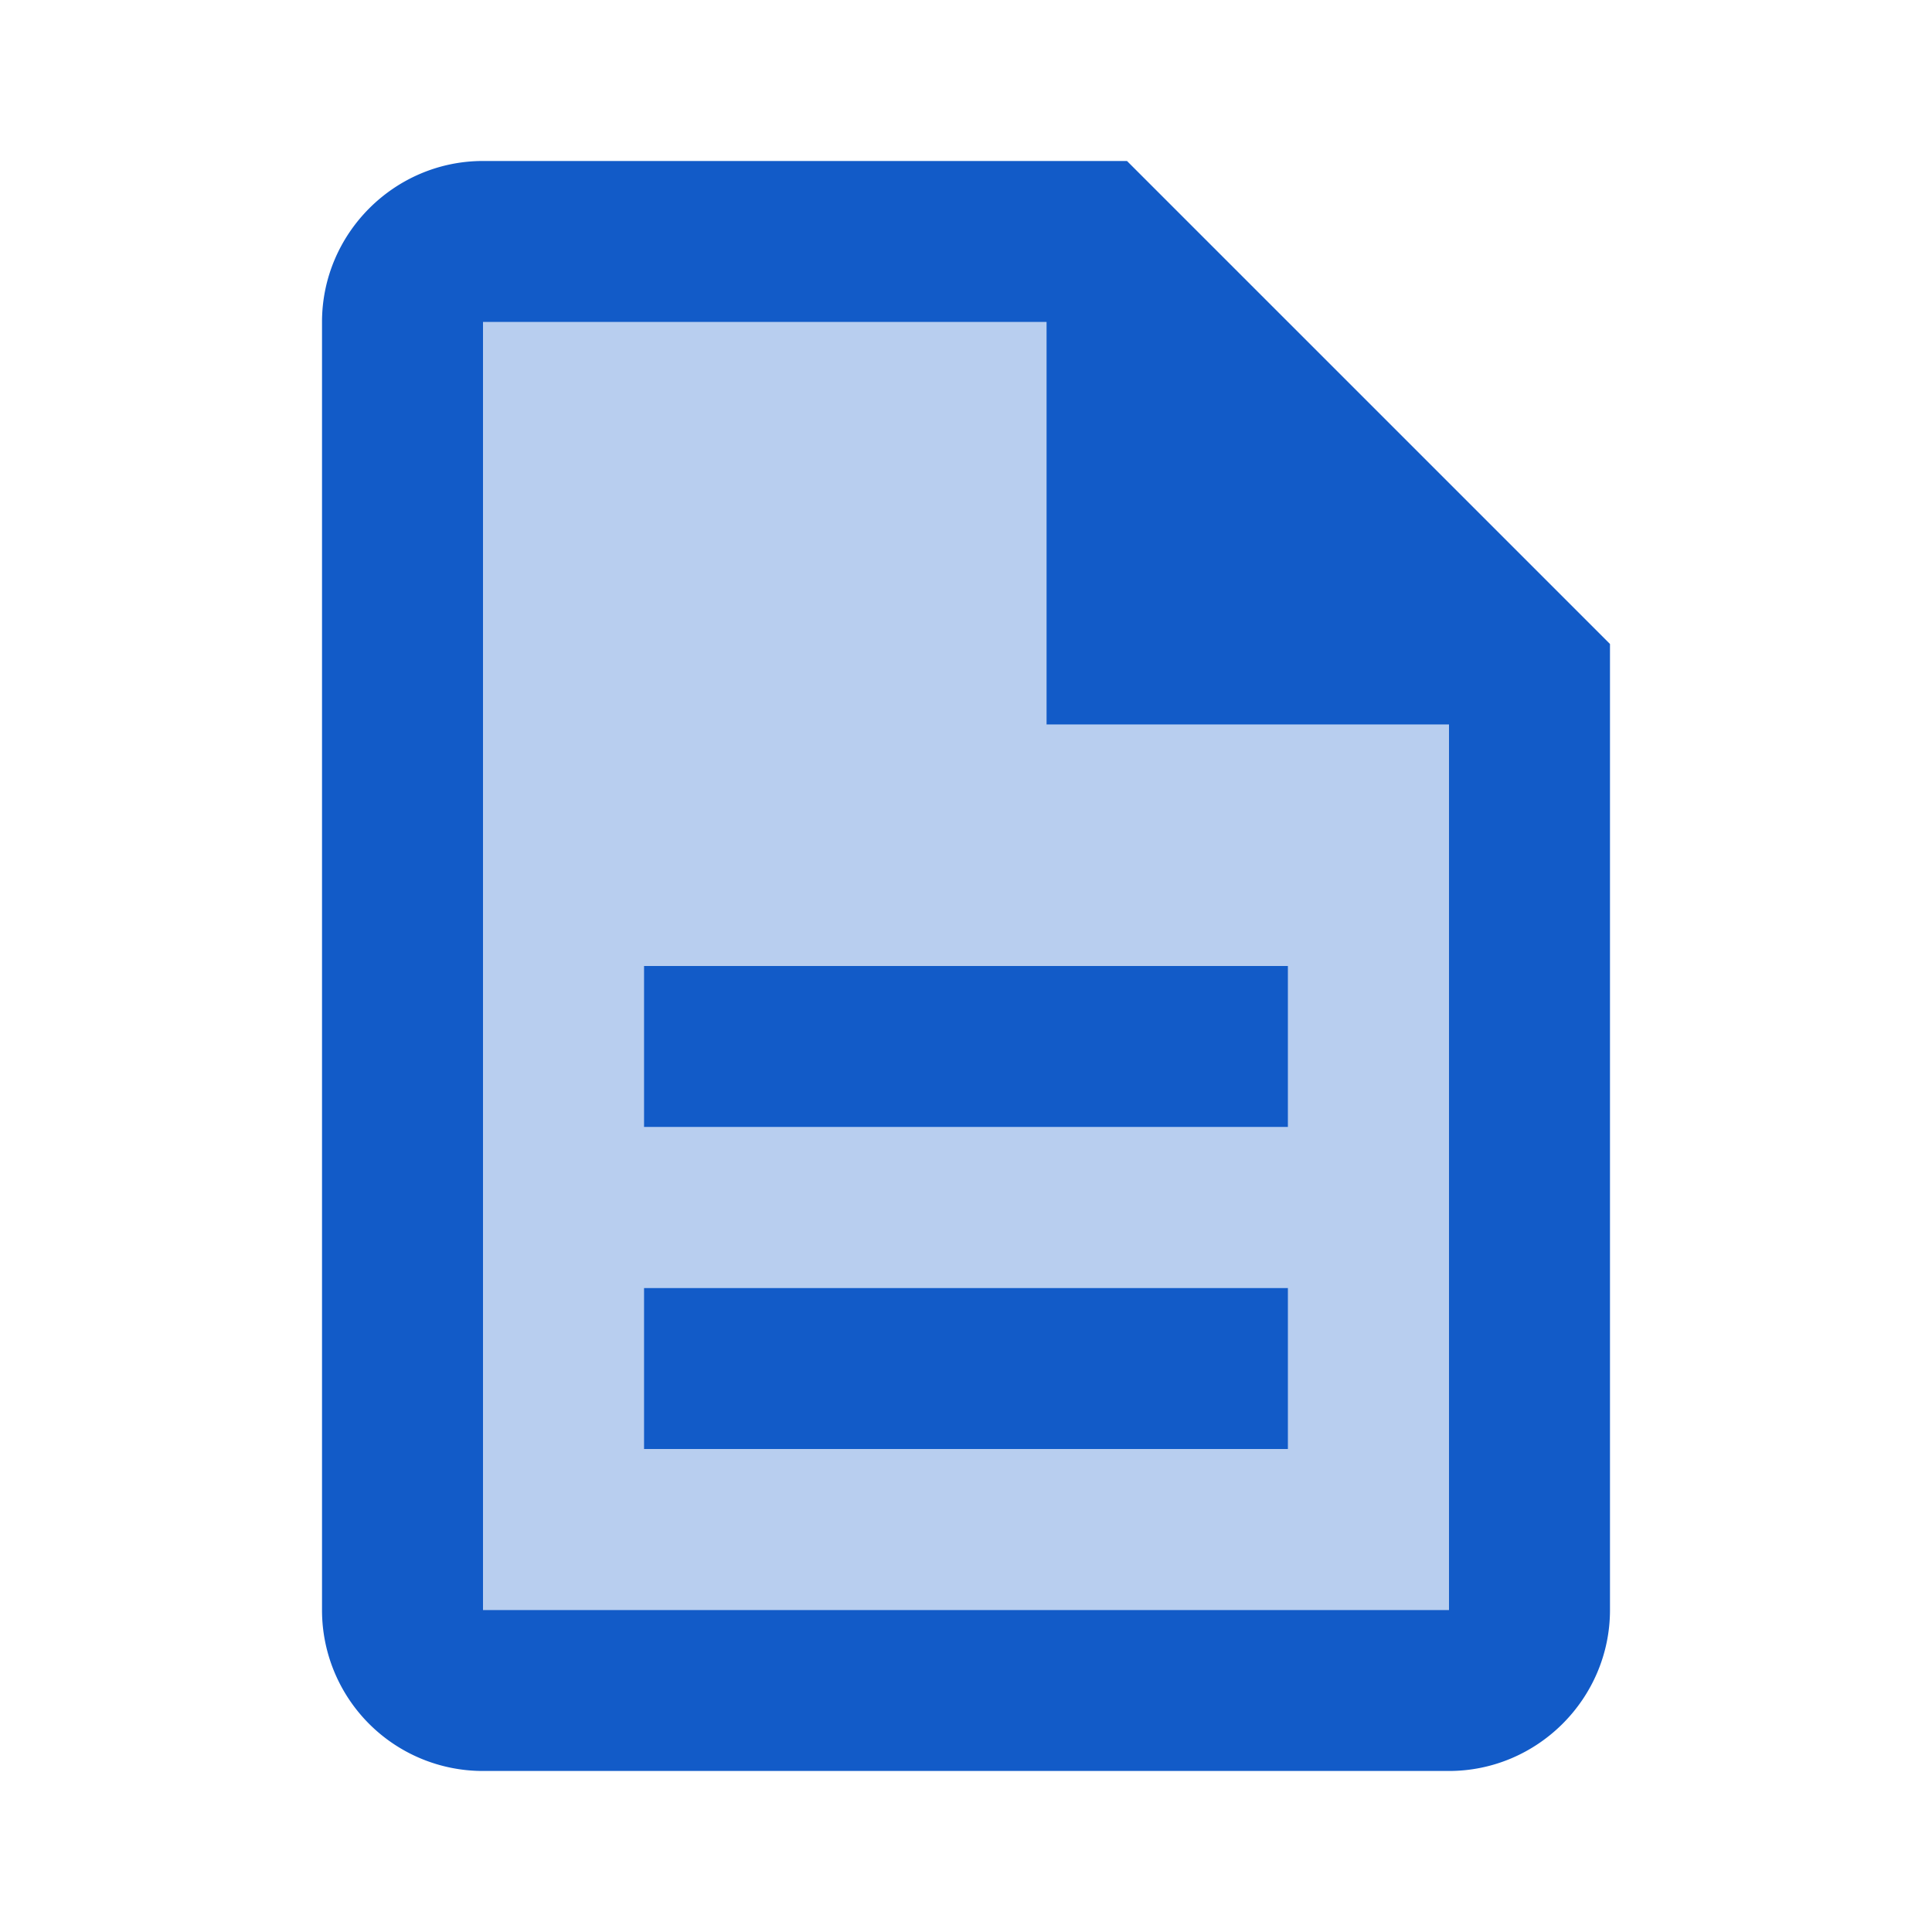 <svg xmlns="http://www.w3.org/2000/svg" width="40" height="40" viewBox="0 0 40 40" fill="none" xmlns:v="https://vecta.io/nano"><g clip-path="url(#A)" fill="#125bc8"><path opacity=".3" d="M21.667 6.667H10v26.667h20V15h-8.333V6.667zm5 23.333H13.333v-3.333h13.333V30zm0-10v3.333H13.333V20h13.333z"/><path d="M13.333 26.667h13.333V30H13.333v-3.333zm0-6.667h13.333v3.333H13.333V20zm10-16.667H10c-1.833 0-3.333 1.5-3.333 3.333v26.667a3.33 3.33 0 0 0 3.317 3.333H30c1.833 0 3.333-1.5 3.333-3.333v-20l-10-10zm6.667 30H10V6.667h11.667V15H30v18.333z"/></g><defs><clipPath id="A"><path fill="#fff" d="M0 0h40v40H0z"/></clipPath></defs></svg>